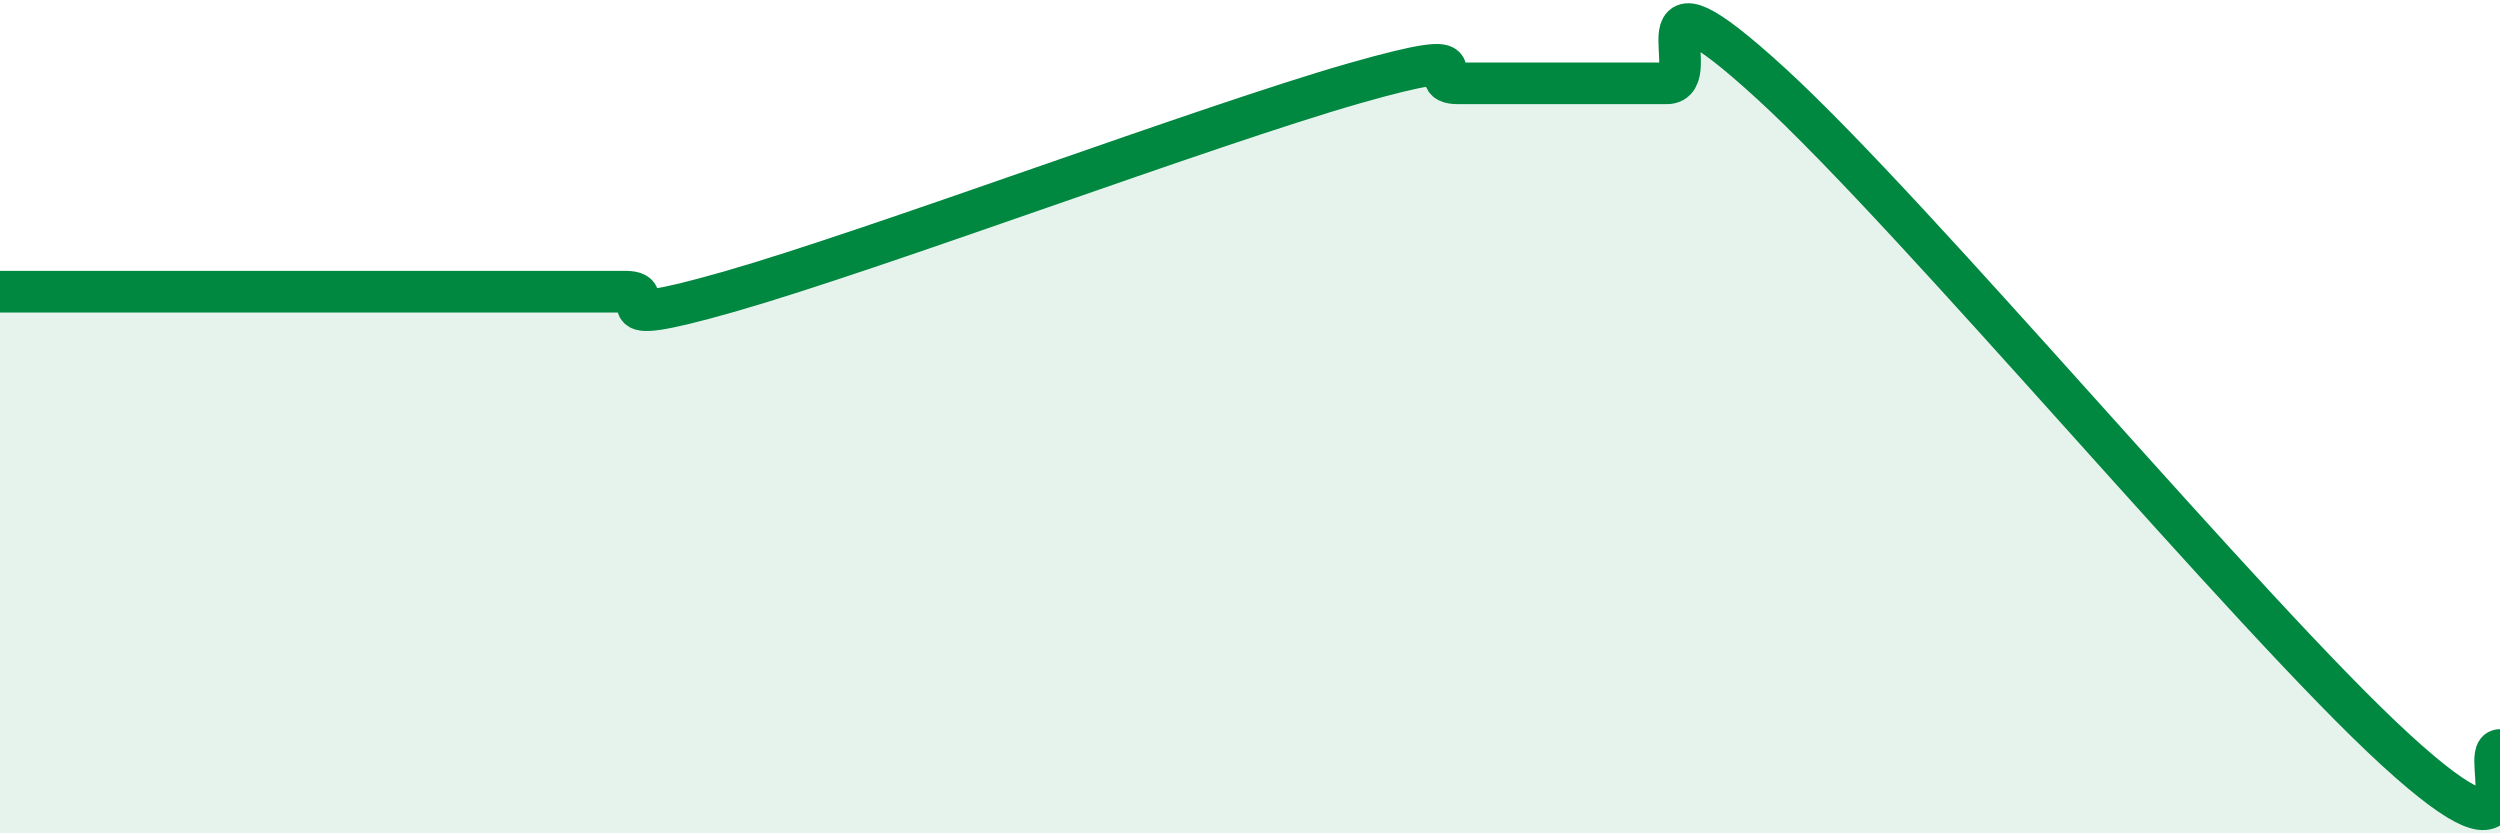 
    <svg width="60" height="20" viewBox="0 0 60 20" xmlns="http://www.w3.org/2000/svg">
      <path
        d="M 0,7 C 0.5,7 1.5,7 2.5,7 C 3.5,7 4,7 5,7 C 6,7 6.5,7 7.5,7 C 8.5,7 9,7 10,7 C 11,7 11.5,7 12.5,7 C 13.5,7 14,7 15,7 C 16,7 14,8 17.5,7 C 21,6 29,3 32.5,2 C 36,1 34,2 35,2 C 36,2 36.5,2 37.5,2 C 38.5,2 39,2 40,2 C 41,2 39,-1.2 42.5,2 C 46,5.2 54,14.8 57.5,18 C 61,21.2 59.5,18 60,18L60 20L0 20Z"
        fill="#008740"
        opacity="0.1"
        stroke-linecap="round"
        stroke-linejoin="round"
      />
      <path
        d="M 0,7 C 0.5,7 1.5,7 2.5,7 C 3.5,7 4,7 5,7 C 6,7 6.5,7 7.5,7 C 8.5,7 9,7 10,7 C 11,7 11.5,7 12.5,7 C 13.5,7 14,7 15,7 C 16,7 14,8 17.5,7 C 21,6 29,3 32.5,2 C 36,1 34,2 35,2 C 36,2 36.5,2 37.5,2 C 38.5,2 39,2 40,2 C 41,2 39,-1.2 42.5,2 C 46,5.2 54,14.8 57.5,18 C 61,21.2 59.5,18 60,18"
        stroke="#008740"
        stroke-width="1"
        fill="none"
        stroke-linecap="round"
        stroke-linejoin="round"
      />
    </svg>
  